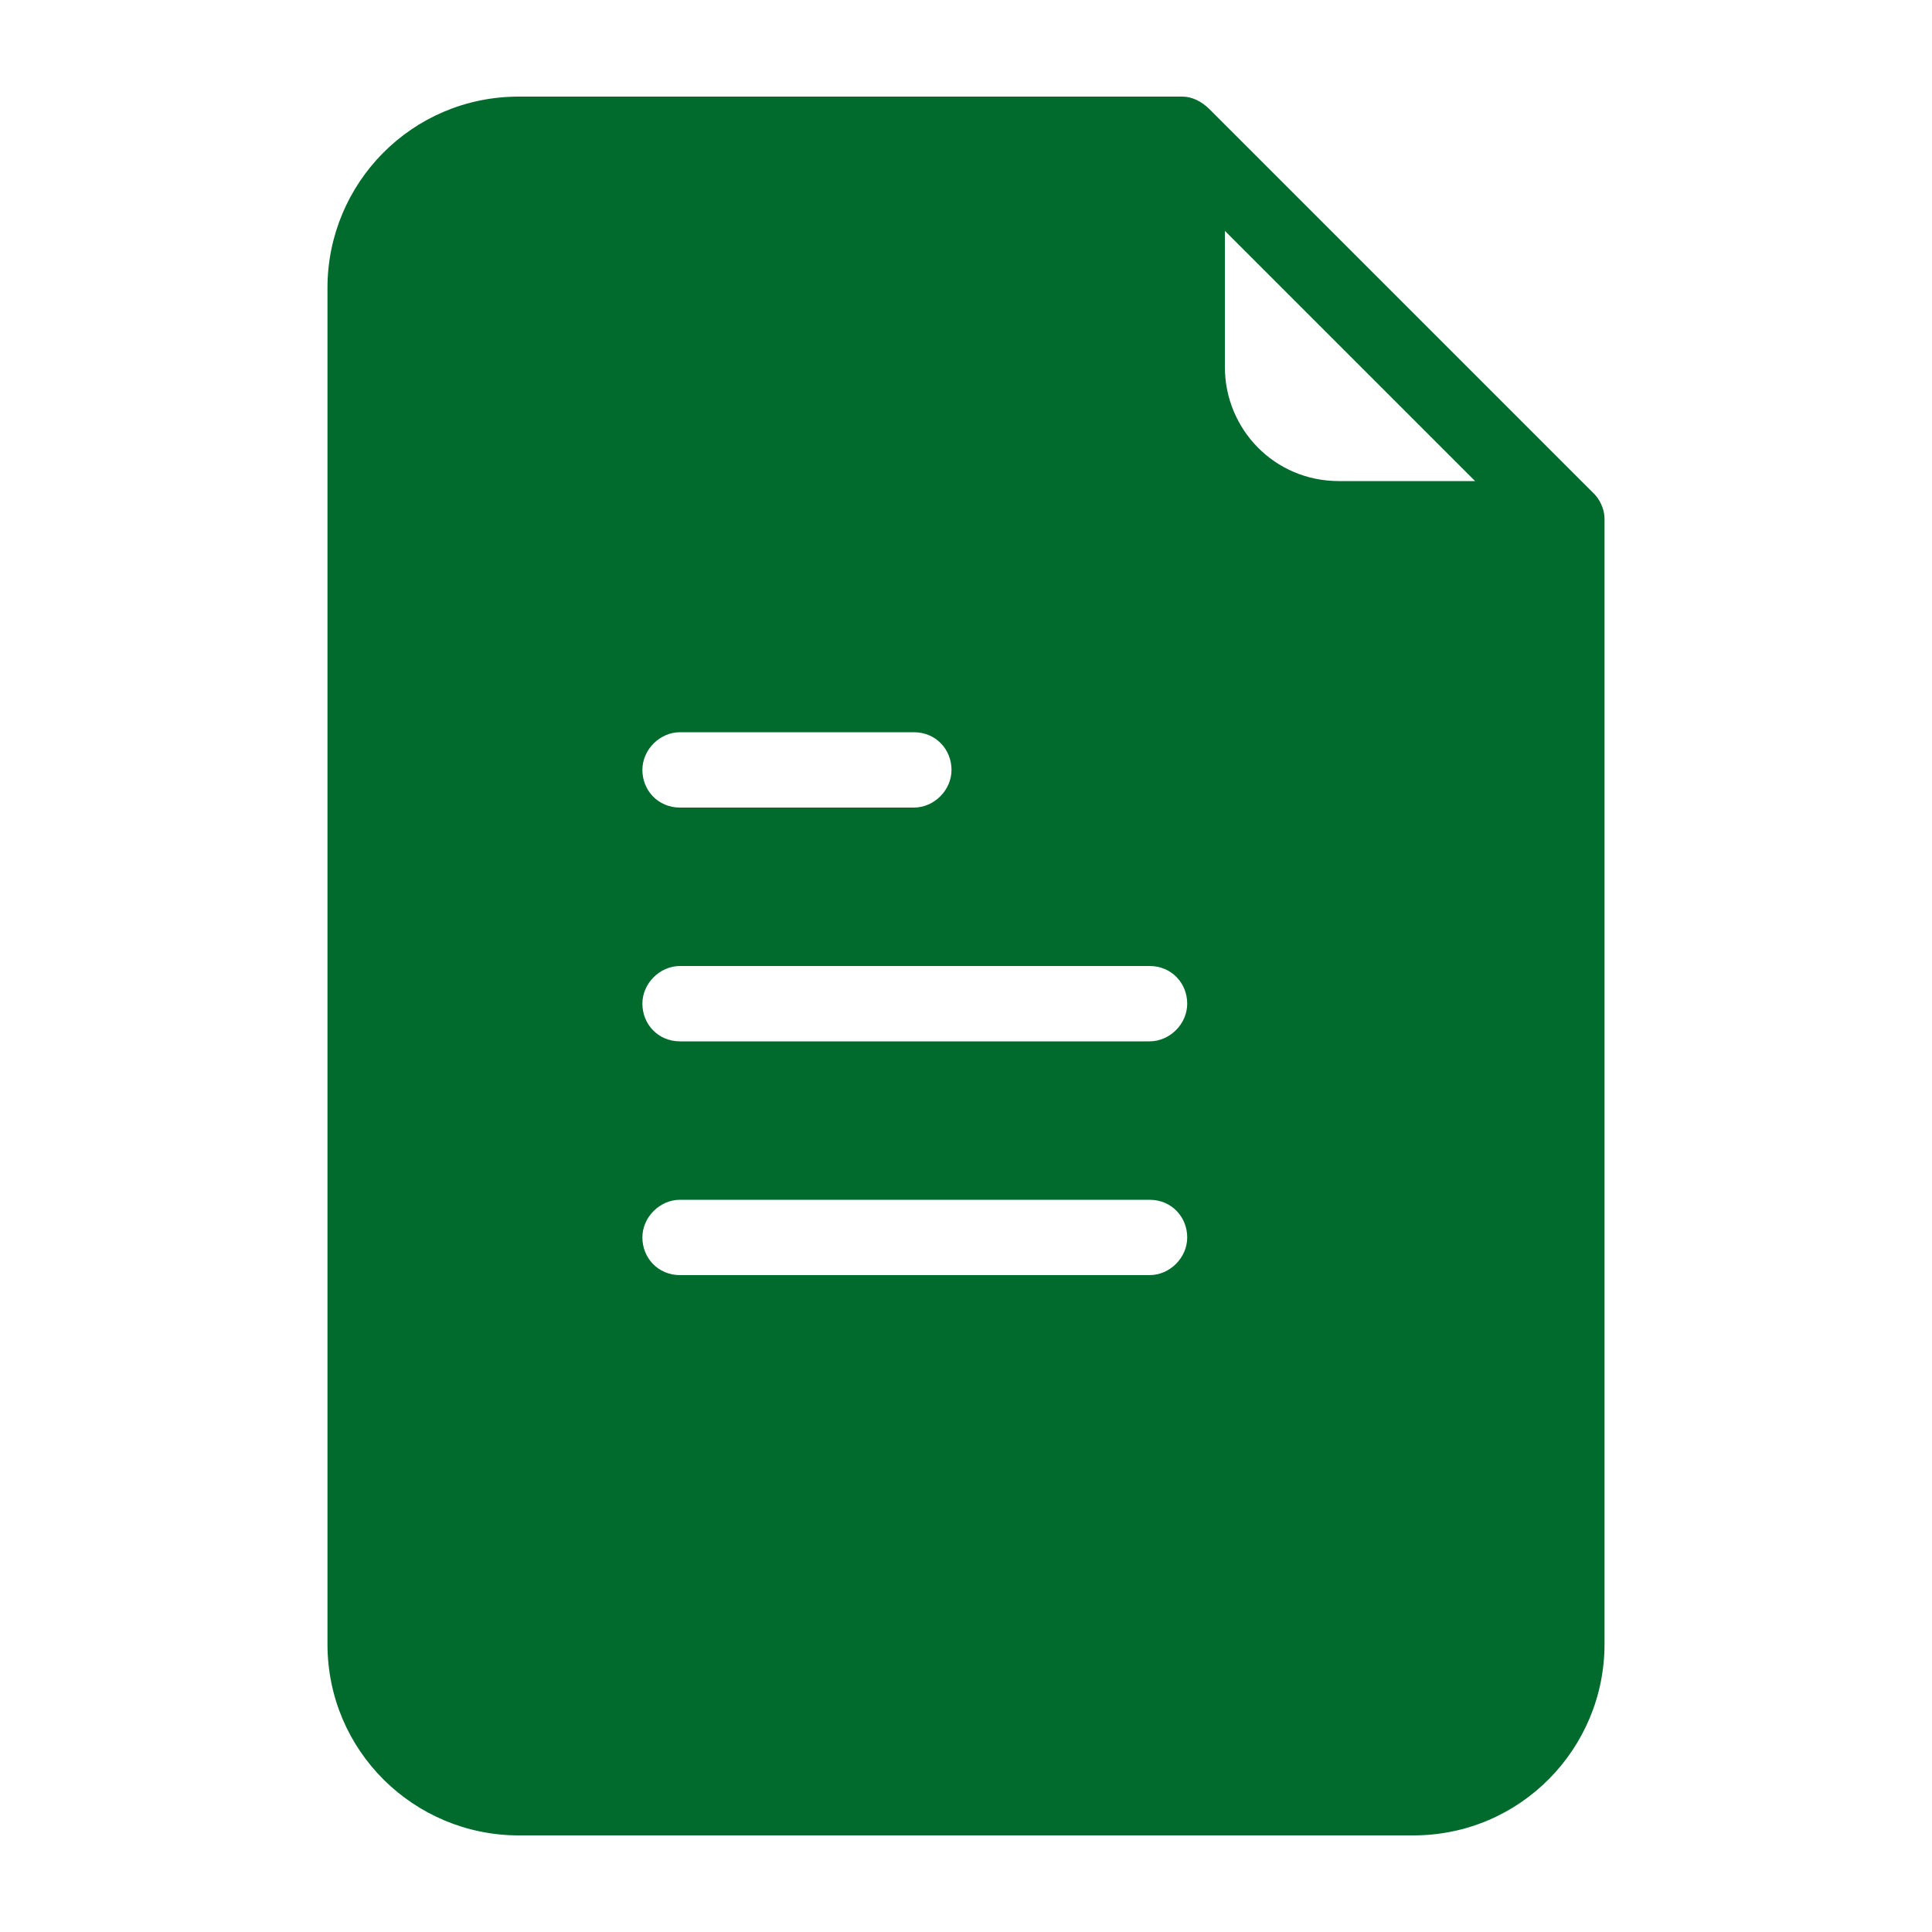 <svg xmlns="http://www.w3.org/2000/svg" viewBox="0 0 200 200"><defs><style>      .cls-1 {        fill: #006b2d;      }    </style></defs><g><g id="Calque_1"><path class="cls-1" d="M33.9,29.8v140.4c0,11.1,9,19.8,19.8,19.8h92.6c11.1,0,19.8-9,19.8-19.8V53.7c0-1-.5-2.1-1.3-2.8L125.2,11.3c-.8-.8-1.8-1.3-2.8-1.3H53.7c-11.1,0-19.8,9-19.8,19.8h0ZM126.5,23.6l26.2,26.2h-14.1c-6.7,0-11.8-5.4-11.8-11.8v-14.4h-.3ZM70.4,75.8h24.2c2.3,0,3.9,1.8,3.9,3.9s-1.8,3.9-3.9,3.9h-24.2c-2.3,0-3.9-1.8-3.9-3.9s1.8-3.9,3.9-3.9ZM70.4,100h48.6c2.3,0,3.9,1.8,3.9,3.9s-1.8,3.9-3.9,3.9h-48.6c-2.3,0-3.9-1.8-3.9-3.9s1.8-3.9,3.9-3.9ZM70.4,124.2h48.6c2.3,0,3.9,1.8,3.9,3.9s-1.8,3.9-3.9,3.9h-48.6c-2.3,0-3.9-1.8-3.9-3.9s1.8-3.9,3.9-3.9Z"></path></g></g></svg>